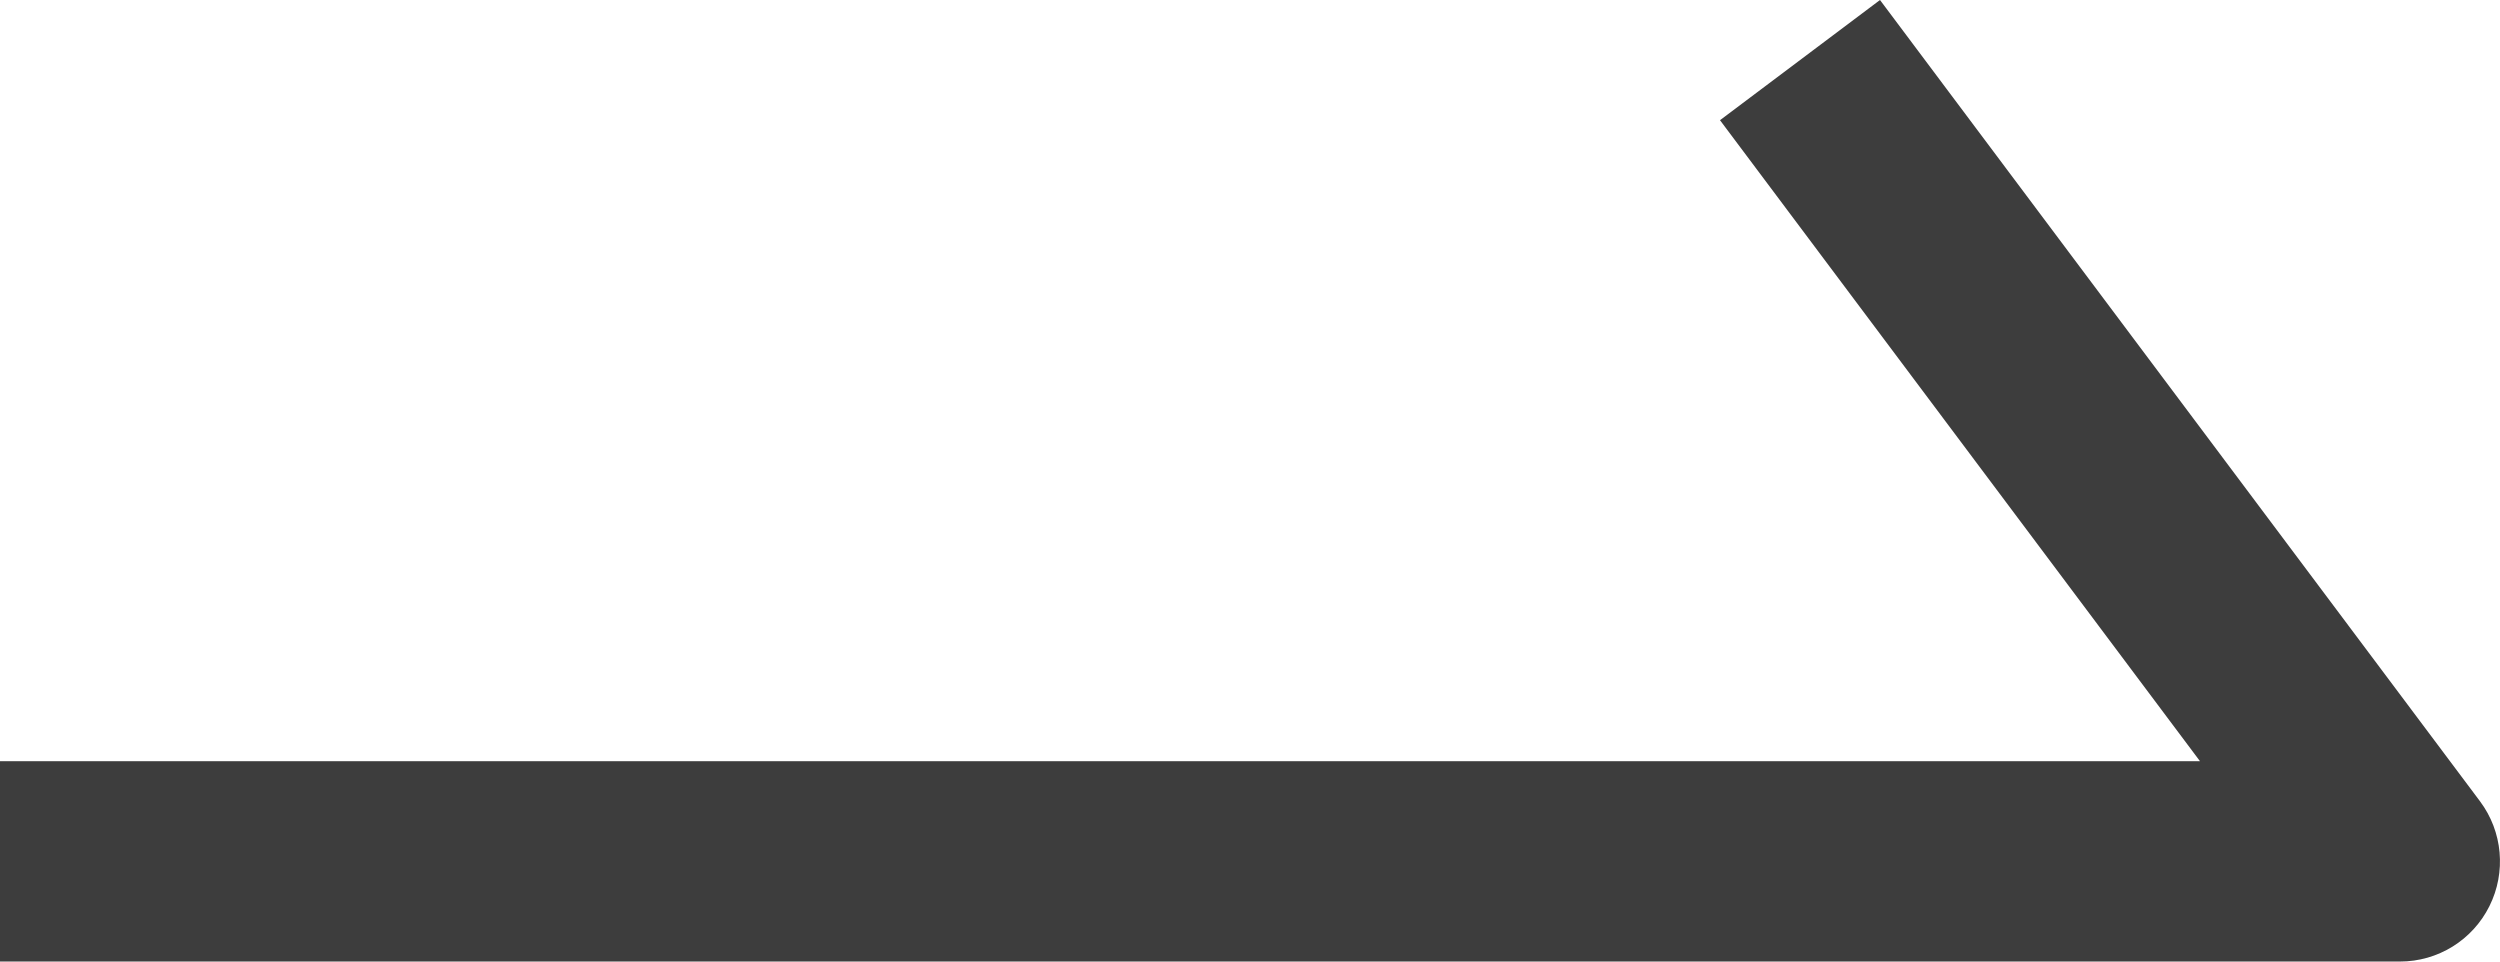 <svg width="39" height="15" viewBox="0 0 39 15" fill="none" xmlns="http://www.w3.org/2000/svg">
<path fill-rule="evenodd" clip-rule="evenodd" d="M29.328 0L38.688 12.5C39.042 12.973 39.099 13.607 38.835 14.136C38.571 14.666 38.031 15 37.44 15H0V11.875H34.32L26.832 1.875L29.328 0Z" fill="#3D3D3D"/>
</svg>
